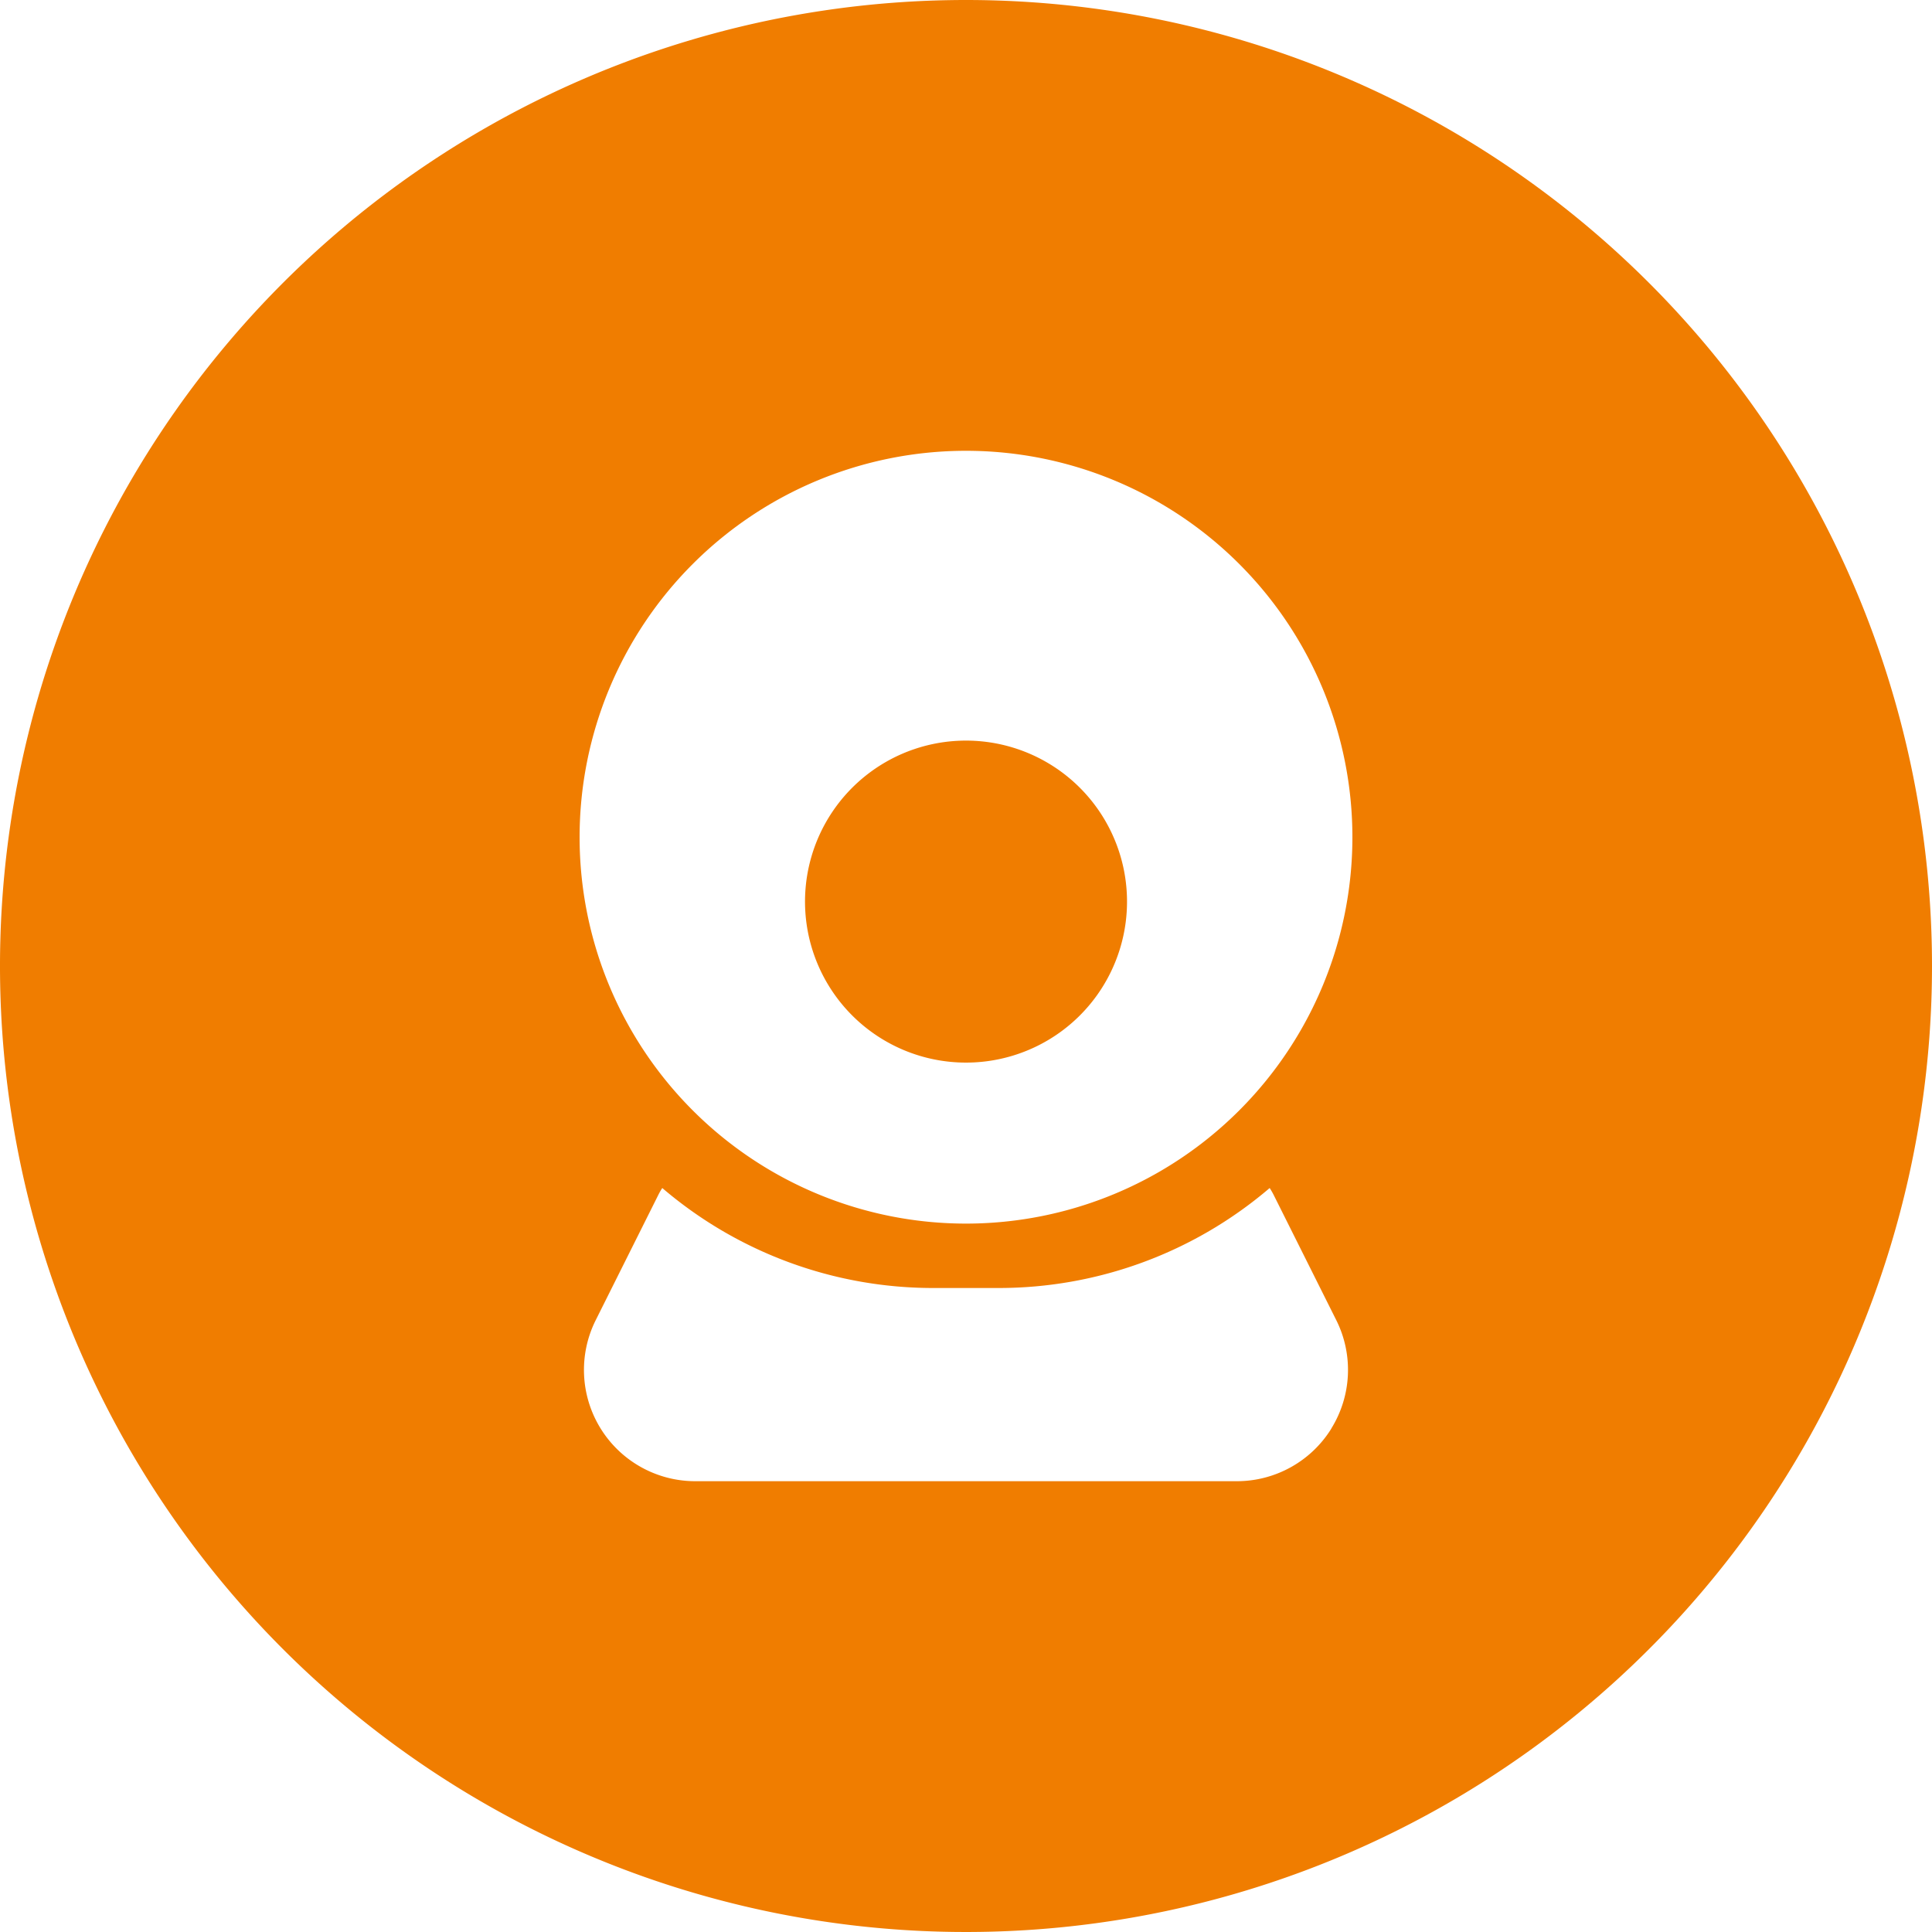 <svg xmlns="http://www.w3.org/2000/svg" width="39" height="39" viewBox="0 0 39 39">
  <defs>
    <style>
      .cls-1 {
        fill: #f07d00;
        fill-rule: evenodd;
      }
    </style>
  </defs>
  <path id="形状_40" data-name="形状 40" class="cls-1" d="M19.5,0A19.5,19.5,0,1,0,39,19.5,19.5,19.5,0,0,0,19.5,0Zm7.377,28.835a2.245,2.245,0,0,1-1.91,1.065H14.033a2.246,2.246,0,0,1-2.008-3.25l1.265-2.531a1.233,1.233,0,0,1,.079-0.137A8.414,8.414,0,0,0,18.85,26h1.3a8.417,8.417,0,0,0,5.48-2.018,1.377,1.377,0,0,1,.079.136l1.266,2.532a2.246,2.246,0,0,1-.1,2.185h0ZM19.5,24.7a7.8,7.8,0,1,1,7.8-7.8A7.8,7.8,0,0,1,19.5,24.7Zm0-9.75a3.25,3.25,0,1,0,2.815,1.625A3.25,3.25,0,0,0,19.5,14.95Zm0.069,4.55a1.3,1.3,0,1,1,1.3-1.3A1.3,1.3,0,0,1,19.569,19.5Zm0-2.6a1.3,1.3,0,1,0,1.3,1.3A1.3,1.3,0,0,0,19.569,16.9Z"/>
</svg>
